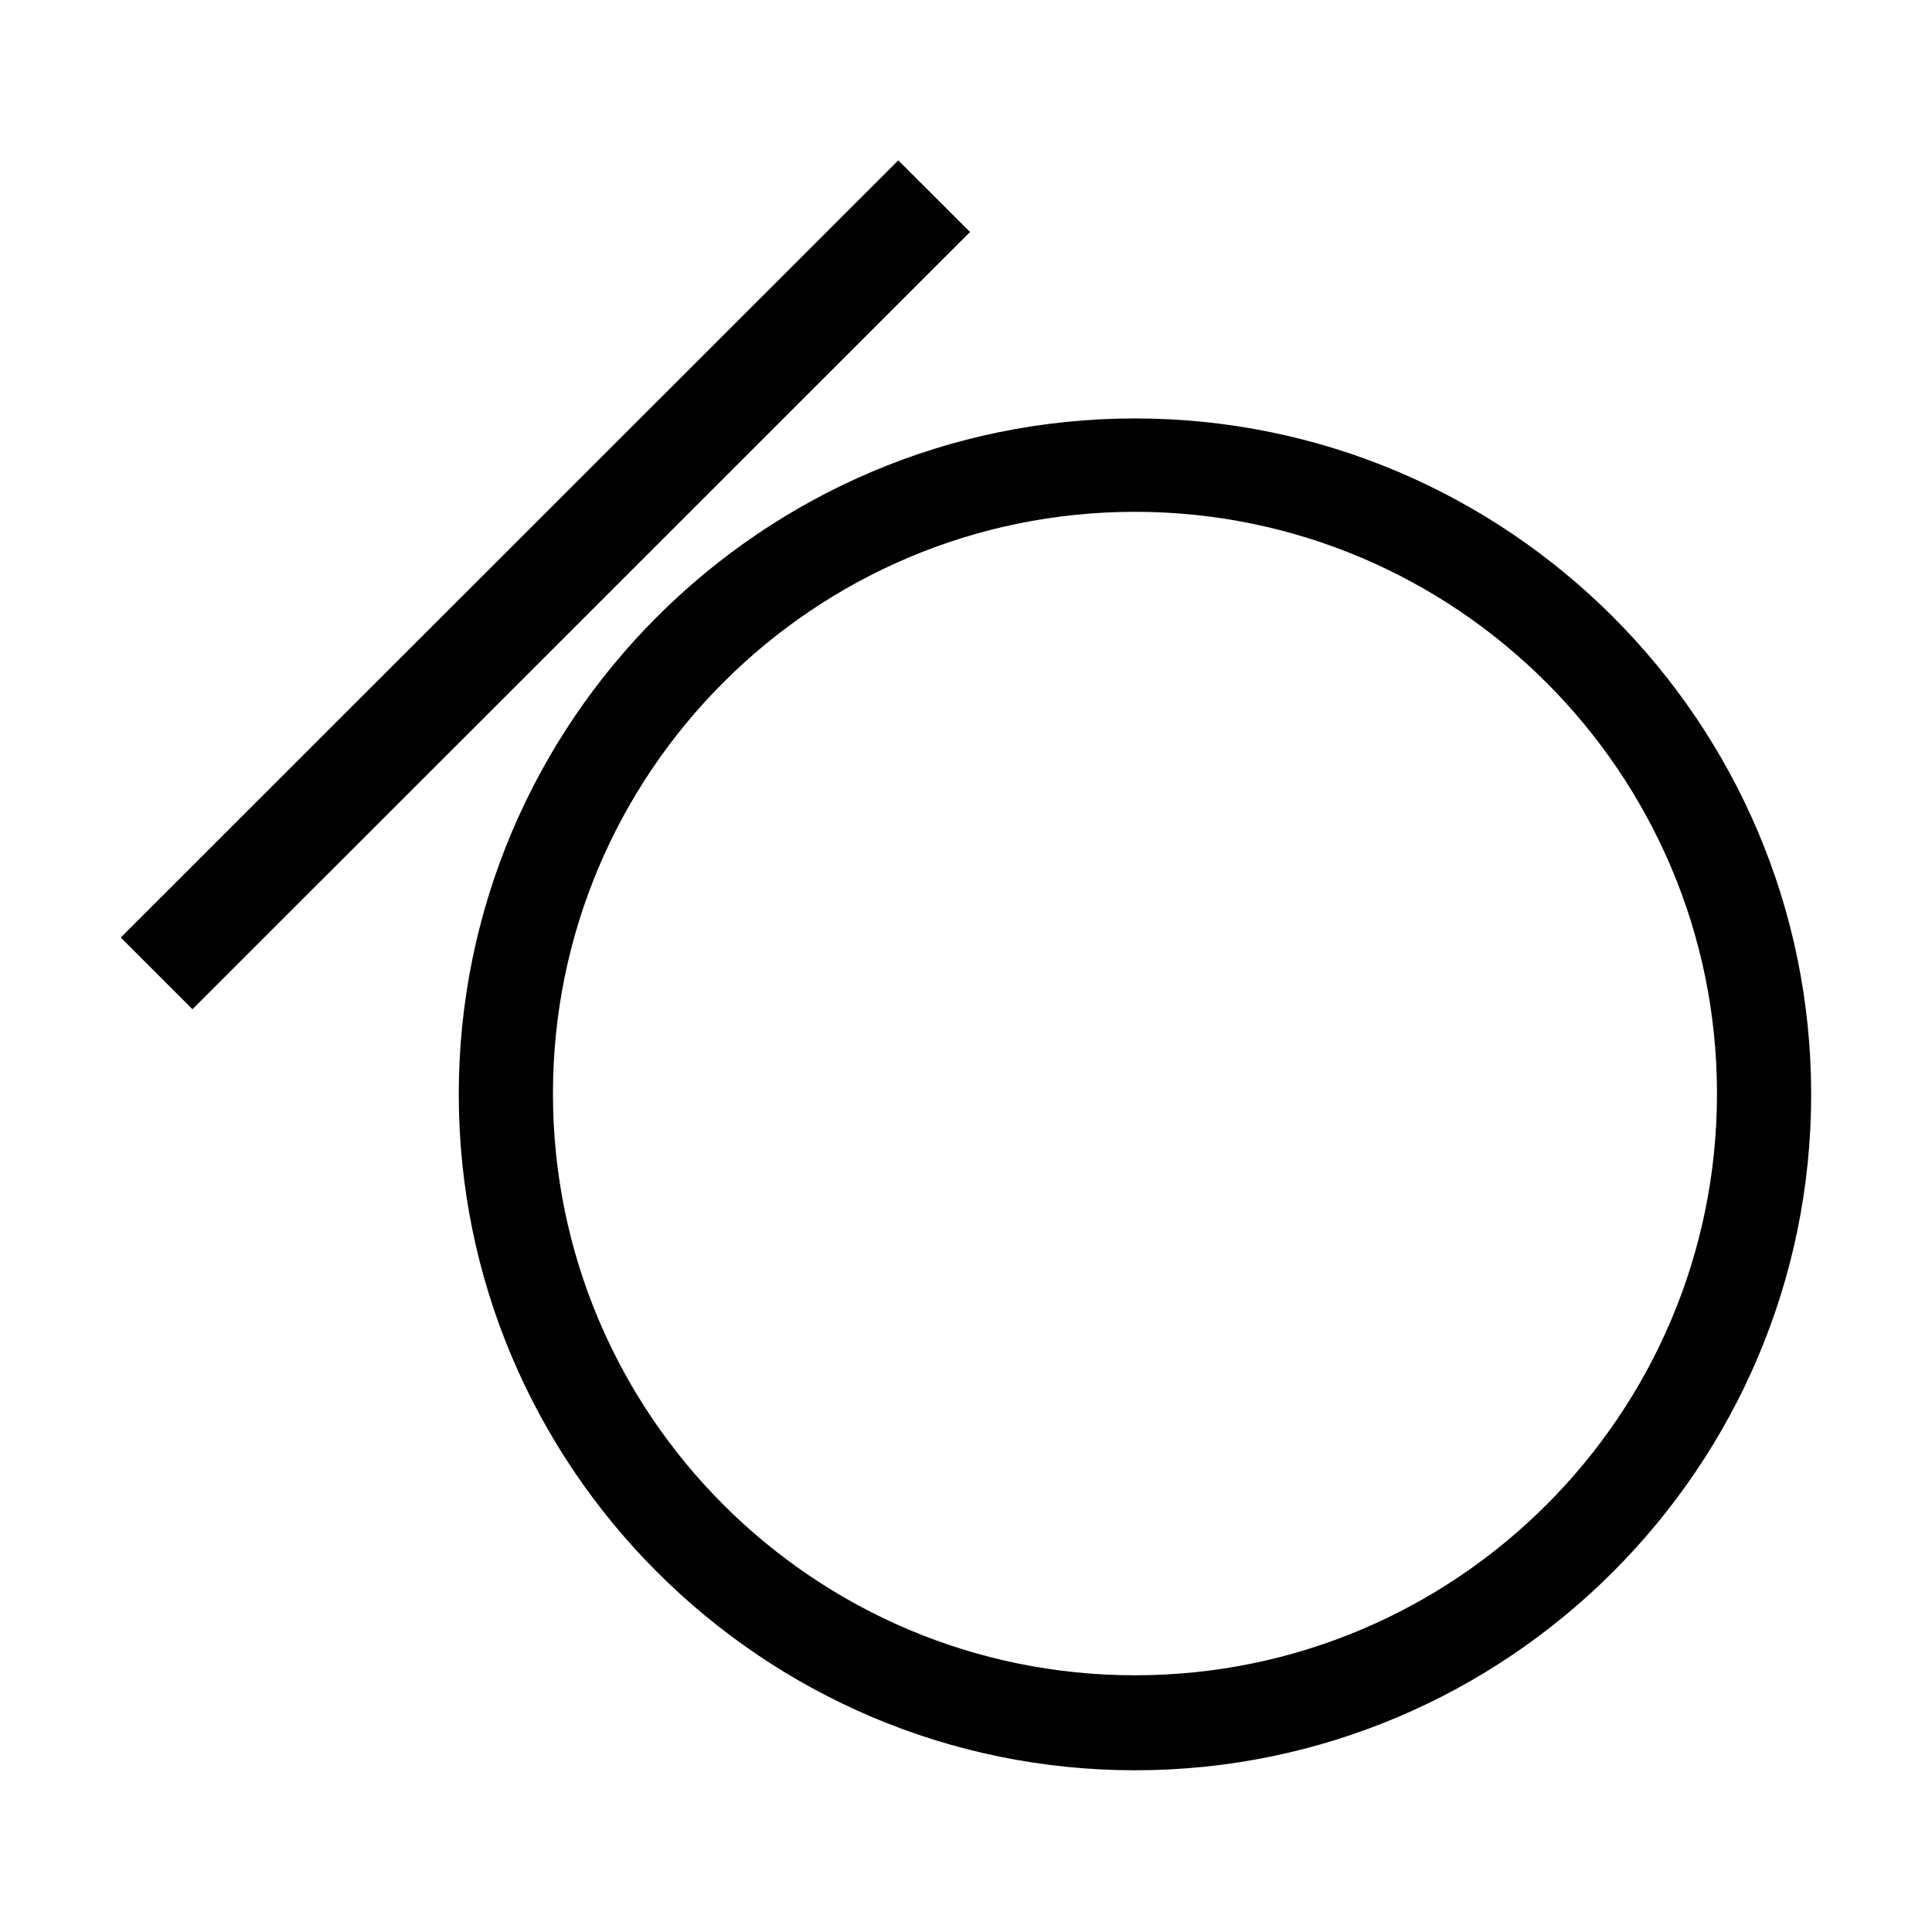 <svg width="24" height="24" viewBox="0 0 24 24" fill="none" xmlns="http://www.w3.org/2000/svg">
<path d="M14.099 21.991C9.469 21.991 5.699 18.223 5.699 13.595C5.699 8.967 9.469 5.198 14.099 5.198C18.729 5.198 22.499 8.967 22.499 13.595C22.499 18.223 18.729 21.991 14.099 21.991ZM14.099 6.358C10.109 6.358 6.869 9.596 6.869 13.585C6.869 17.573 10.109 20.811 14.099 20.811C18.089 20.811 21.329 17.573 21.329 13.585C21.329 9.596 18.079 6.358 14.099 6.358Z" fill="#010101"/>
<path d="M11.159 1.992L1.5 11.646L2.391 12.537L12.05 2.882L11.159 1.992Z" fill="#010101"/>
</svg>
